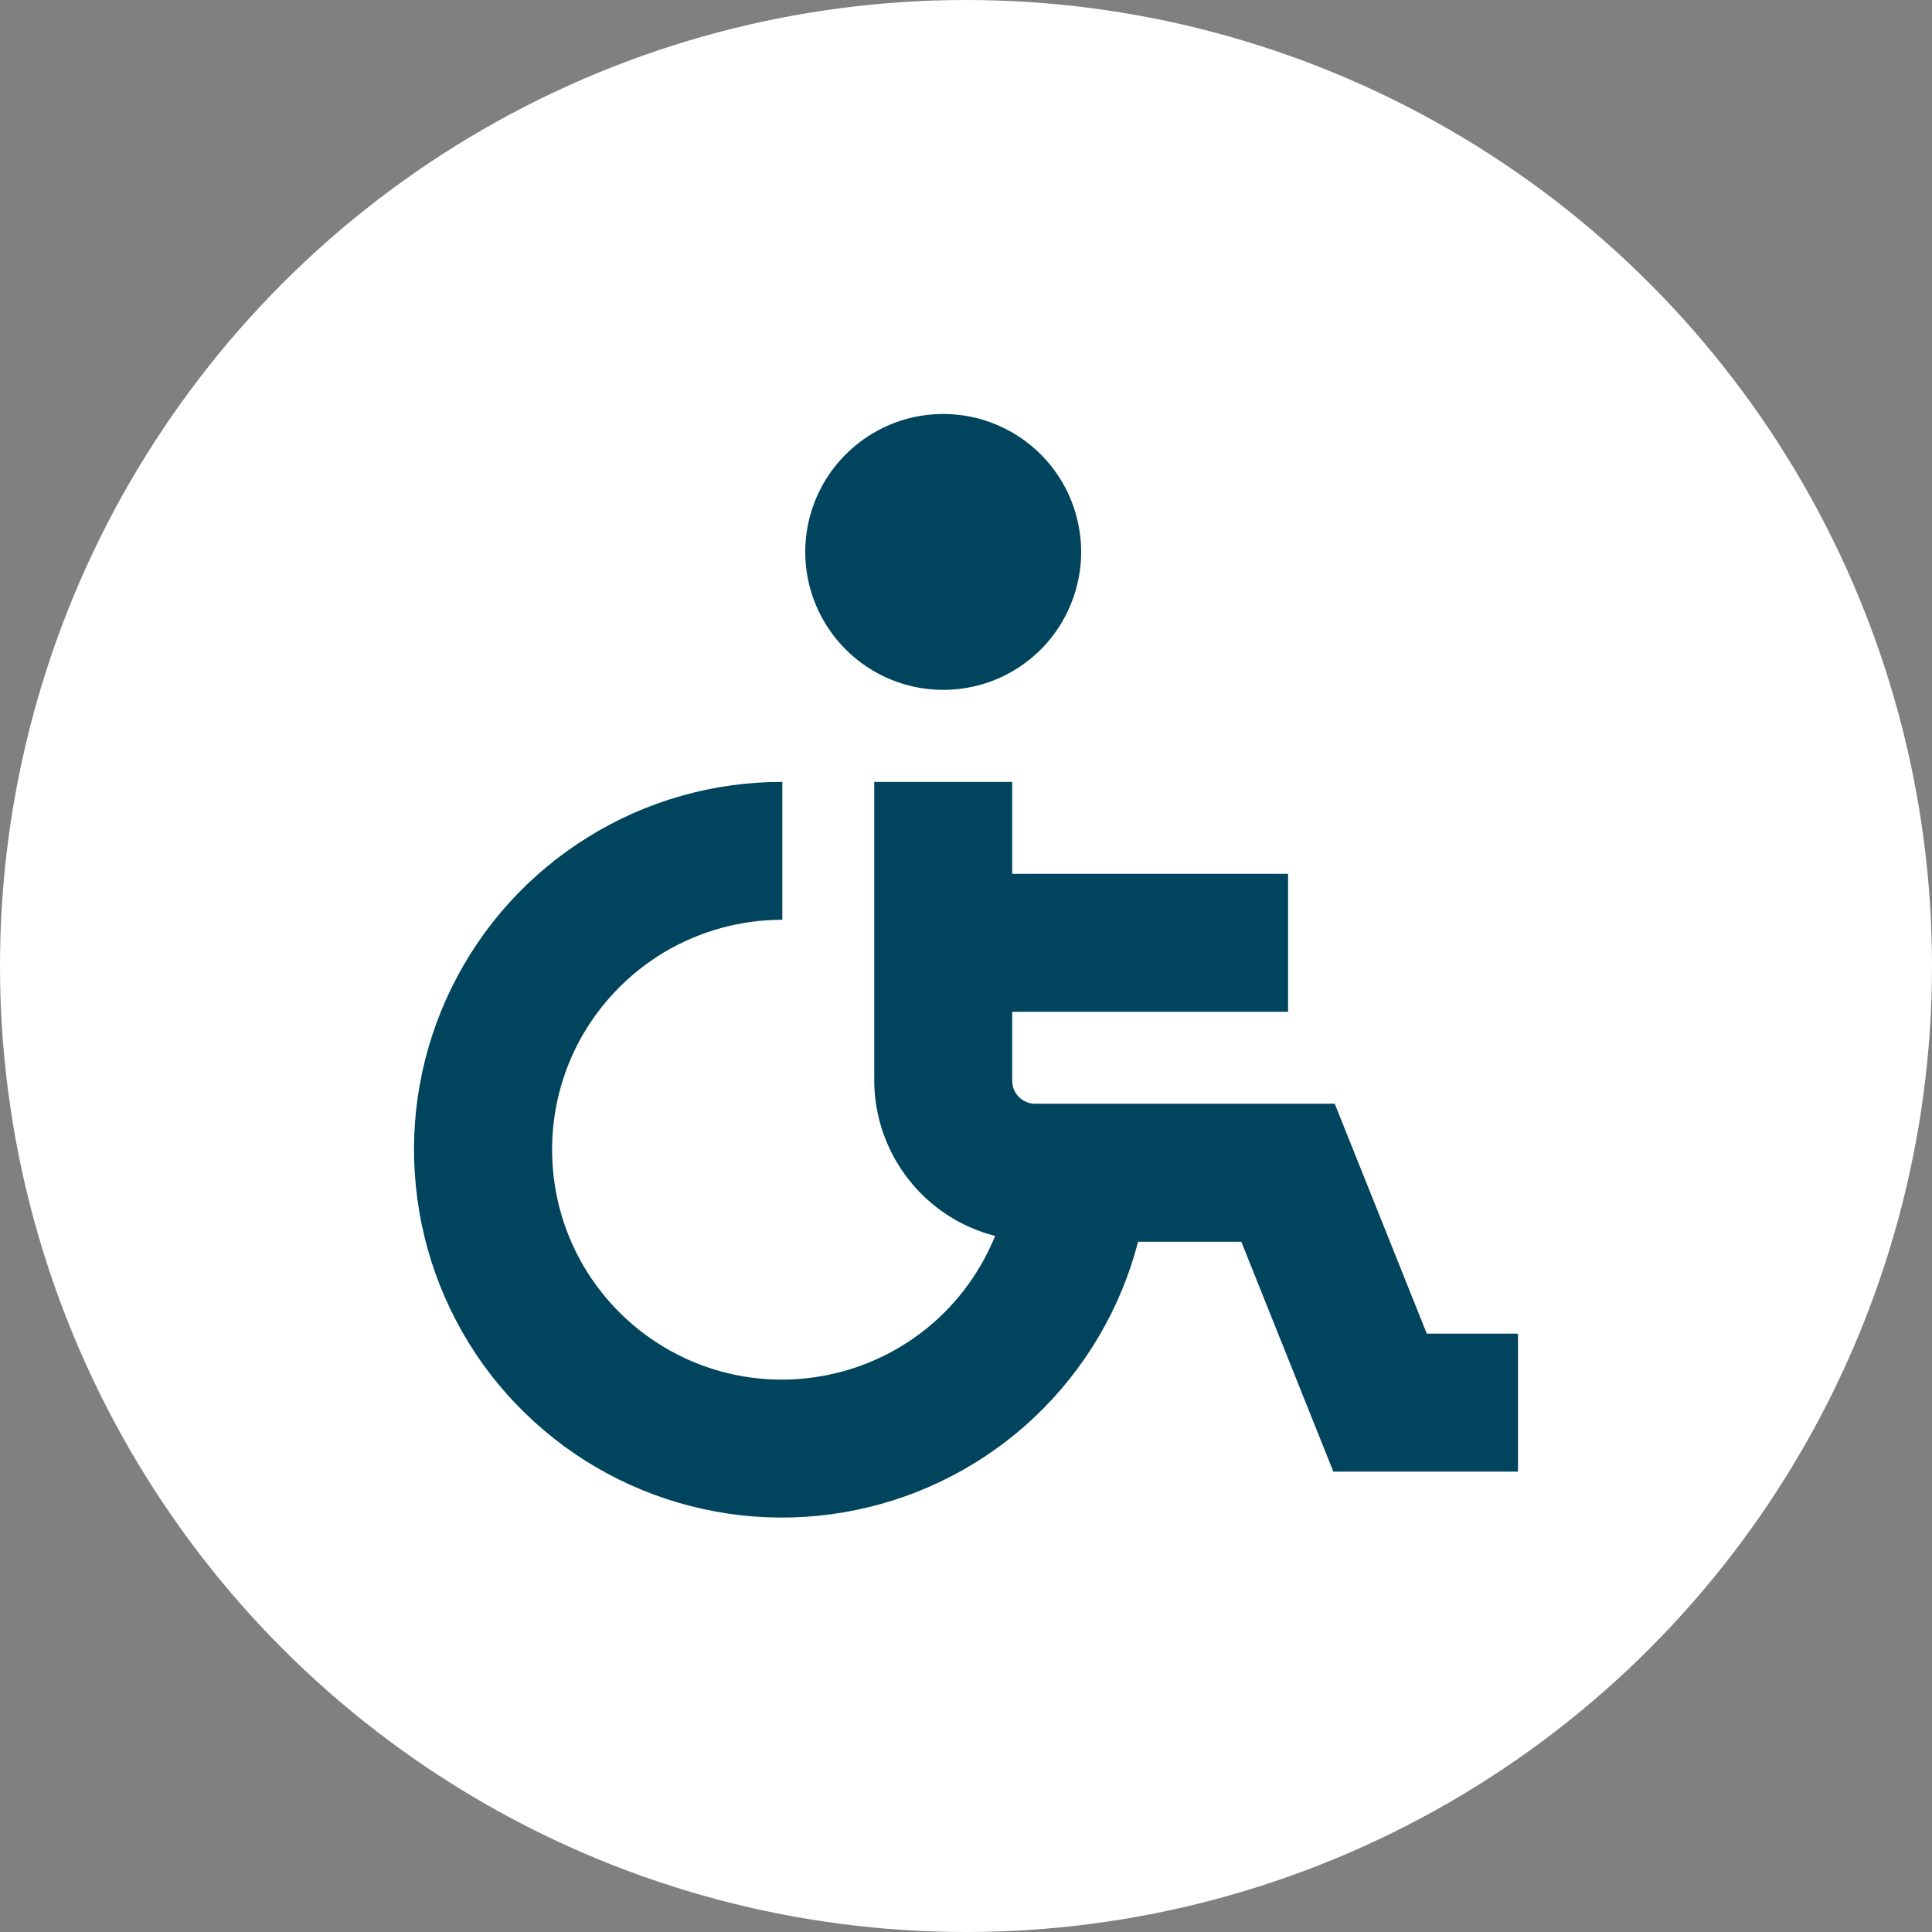 <svg width="14" height="14" viewBox="0 0 14 14" fill="none" xmlns="http://www.w3.org/2000/svg">
<rect x="0" y="0" width="14" height="14" fill="#808080" stroke="none"/>
<circle cx="7" cy="7" r="7" fill="white"/>
<path d="M5.835 4C5.835 3.802 5.894 3.609 6.004 3.444C6.114 3.28 6.27 3.152 6.452 3.076C6.635 3 6.836 2.981 7.03 3.019C7.224 3.058 7.402 3.153 7.542 3.293C7.682 3.433 7.777 3.611 7.815 3.805C7.854 3.999 7.834 4.2 7.758 4.382C7.683 4.565 7.555 4.721 7.39 4.831C7.226 4.941 7.033 4.999 6.835 4.999C6.57 4.999 6.316 4.894 6.128 4.706C5.941 4.519 5.835 4.265 5.835 4ZM10.339 9.664L9.672 7.998H7.501C7.457 7.998 7.415 7.981 7.383 7.949C7.352 7.918 7.335 7.876 7.335 7.832V7.332H9.334V6.332H7.335V5.666H6.335V7.832C6.336 8.089 6.423 8.34 6.581 8.543C6.739 8.747 6.961 8.892 7.211 8.956C7.097 9.237 6.91 9.481 6.668 9.663C6.426 9.844 6.14 9.957 5.839 9.988C5.538 10.02 5.235 9.969 4.961 9.841C4.687 9.713 4.453 9.512 4.284 9.262C4.115 9.011 4.018 8.719 4.003 8.417C3.987 8.115 4.054 7.814 4.196 7.547C4.339 7.281 4.551 7.058 4.81 6.902C5.07 6.747 5.366 6.665 5.669 6.665V5.666C5.17 5.665 4.681 5.804 4.258 6.068C3.834 6.331 3.493 6.708 3.273 7.156C3.053 7.603 2.963 8.104 3.014 8.6C3.064 9.096 3.252 9.568 3.557 9.963C3.863 10.357 4.272 10.658 4.74 10.831C5.208 11.004 5.714 11.043 6.203 10.942C6.691 10.842 7.142 10.606 7.503 10.263C7.864 9.919 8.122 9.481 8.247 8.998H8.995L9.662 10.664H11V9.664H10.339Z" fill="#00445E"/>
</svg>
